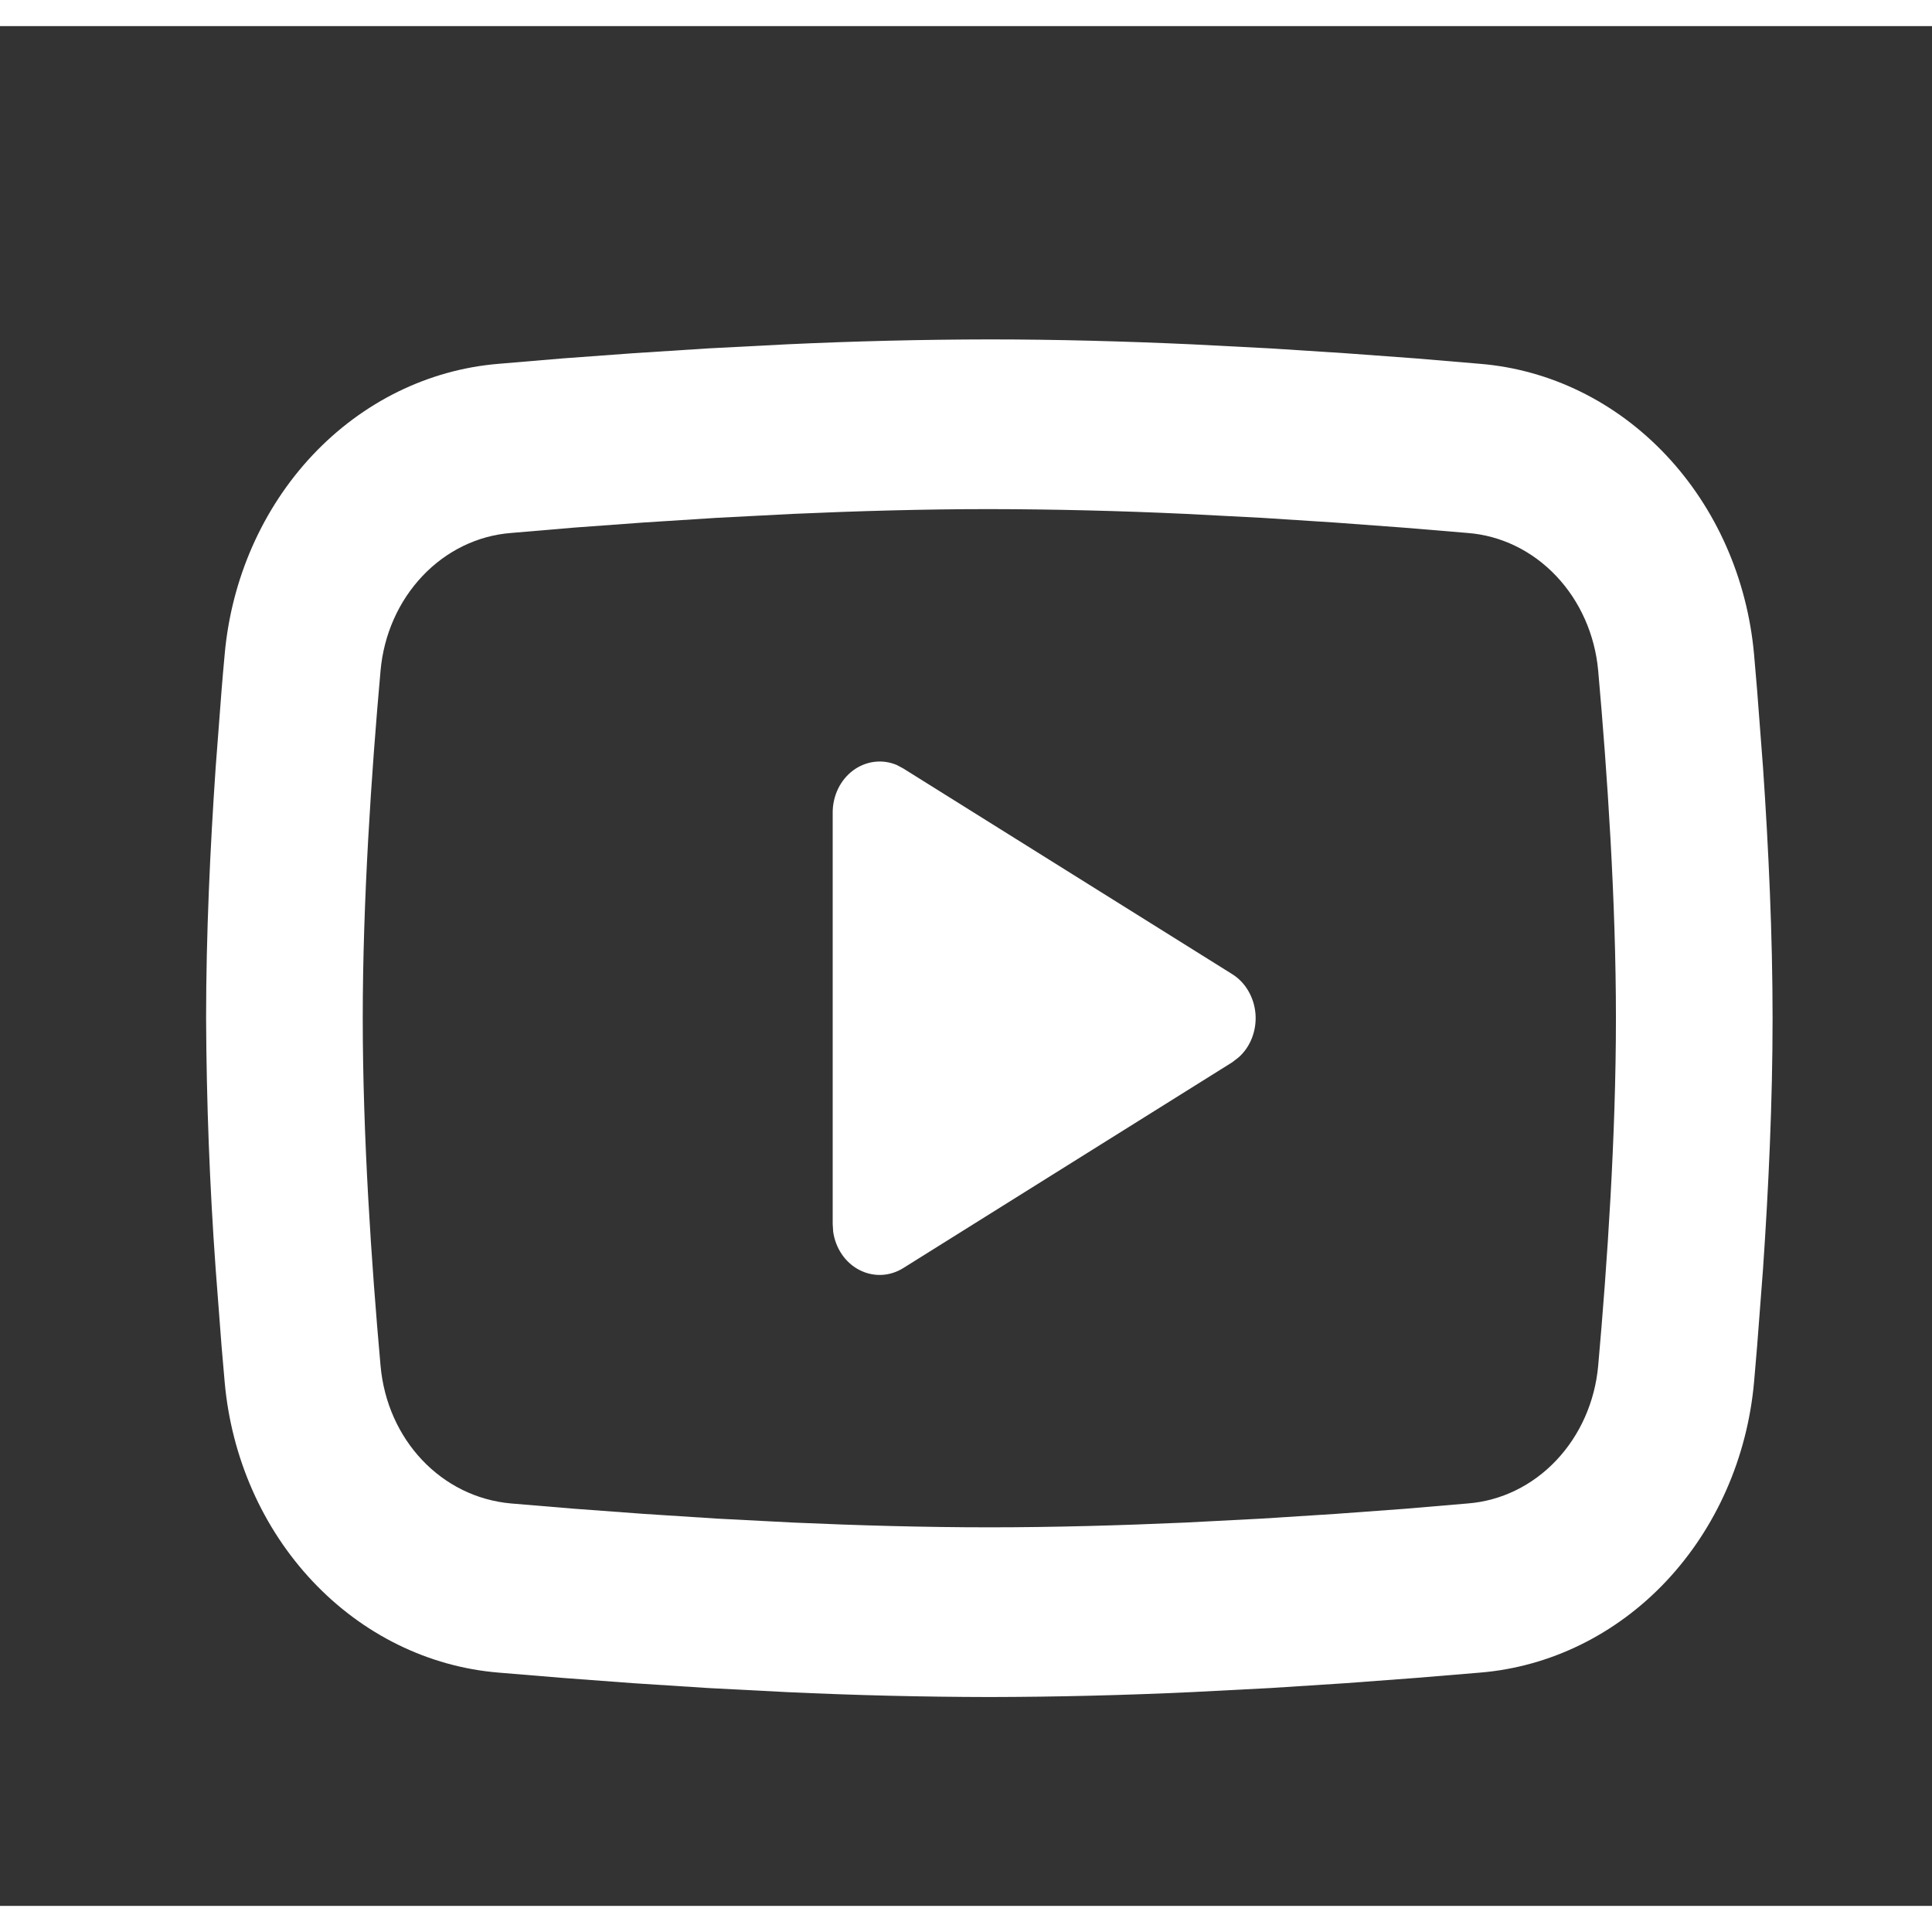 <svg width="100" height="100" viewBox="0 0 37 36" fill="none" xmlns="http://www.w3.org/2000/svg">
<rect x="0" y="0" width="37" height="36" fill="#333333" stroke="none"/>
<g id="mingcute:youtube-line" clipPath="url(#clip0_152_154)">
<g id="Group">
<path id="Vector" d="M18.947 6C20.23 6 21.545 6.036 22.82 6.094L24.326 6.172L25.767 6.265L27.117 6.364L28.351 6.468C29.689 6.579 30.948 7.198 31.906 8.215C32.865 9.232 33.462 10.583 33.592 12.03L33.651 12.721L33.764 14.2C33.869 15.732 33.947 17.403 33.947 19C33.947 20.597 33.869 22.268 33.764 23.8L33.651 25.279C33.632 25.516 33.612 25.745 33.592 25.97C33.462 27.417 32.865 28.768 31.906 29.786C30.947 30.803 29.687 31.421 28.349 31.532L27.119 31.634L25.769 31.735L24.326 31.828L22.82 31.906C21.53 31.966 20.238 31.998 18.947 32C17.656 31.998 16.364 31.966 15.074 31.906L13.568 31.828L12.127 31.735L10.777 31.634L9.544 31.532C8.205 31.421 6.946 30.802 5.988 29.785C5.029 28.768 4.432 27.417 4.303 25.97L4.243 25.279L4.13 23.8C4.015 22.203 3.954 20.602 3.947 19C3.947 17.403 4.025 15.732 4.13 14.2L4.243 12.721C4.262 12.484 4.282 12.255 4.303 12.03C4.432 10.584 5.029 9.233 5.987 8.215C6.945 7.198 8.204 6.579 9.542 6.468L10.774 6.364L12.123 6.265L13.566 6.172L15.072 6.094C16.363 6.034 17.655 6.002 18.947 6ZM18.947 9.25C17.709 9.25 16.436 9.286 15.197 9.341L13.73 9.417L12.322 9.507L10.998 9.604L9.787 9.707C9.15 9.756 8.549 10.047 8.092 10.53C7.634 11.013 7.349 11.655 7.288 12.344C7.112 14.309 6.947 16.754 6.947 19C6.947 21.246 7.112 23.691 7.288 25.656C7.415 27.073 8.453 28.175 9.787 28.293L10.998 28.394L12.322 28.492L13.73 28.583L15.197 28.659C16.436 28.714 17.709 28.75 18.947 28.75C20.184 28.75 21.458 28.714 22.697 28.659L24.164 28.583L25.573 28.493L26.895 28.396L28.108 28.293C28.744 28.244 29.345 27.953 29.802 27.47C30.26 26.987 30.545 26.345 30.607 25.656C30.782 23.691 30.947 21.246 30.947 19C30.947 16.754 30.782 14.309 30.607 12.344C30.545 11.655 30.26 11.013 29.802 10.53C29.345 10.047 28.744 9.756 28.108 9.707L26.895 9.606L25.573 9.508L24.164 9.417L22.697 9.341C21.448 9.283 20.198 9.252 18.947 9.25ZM15.947 15.059C15.947 14.901 15.983 14.744 16.051 14.604C16.119 14.463 16.219 14.343 16.34 14.253C16.461 14.164 16.6 14.108 16.746 14.09C16.892 14.072 17.039 14.093 17.175 14.151L17.297 14.216L23.597 18.155C23.723 18.233 23.829 18.343 23.906 18.476C23.984 18.608 24.031 18.759 24.044 18.915C24.056 19.072 24.034 19.229 23.978 19.374C23.923 19.519 23.836 19.647 23.724 19.747L23.597 19.845L17.297 23.786C17.17 23.865 17.027 23.91 16.881 23.916C16.734 23.922 16.588 23.889 16.456 23.82C16.324 23.752 16.209 23.649 16.122 23.521C16.035 23.393 15.978 23.244 15.956 23.087L15.947 22.941V15.059Z" fill="white"/>
</g>
</g>
<defs>
<clipPath id="clip0_152_154">
<rect width="100" height="100" fill="white" transform="translate(0.947)"/>
</clipPath>
</defs>
</svg>
